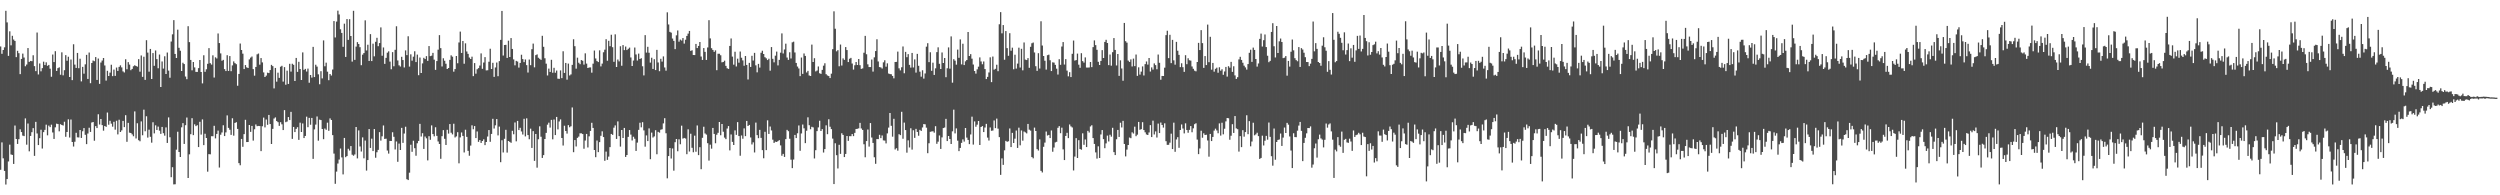 <?xml version="1.0" encoding="UTF-8"?>
<svg xmlns="http://www.w3.org/2000/svg" width="1920" height="150">
  <path d="M0 35.681h1v94.725H0zM1 41.336h1v68.018H1zM2 38.414h1v83.183H2zM3 36.346h1v94.942H3zM4 8.280h1v133.461H4zM5 17.191h1v120.343H5zM6 42.918h1v81.072H6zM7 24.074h1v87.049H7zM8 34.810h1v83.801H8zM9 27.497h1v91.514H9zM10 30.371h1v95.507H10zM11 31.427h1v65.008H11zM12 43.861h1v62.903H12zM13 39.036h1v71.514H13zM14 40.849h1v66.037H14zM15 56.925h1v42.405H15zM16 45.247h1v56.179H16zM17 41.159h1v62.959H17zM18 44.181h1v60.358H18zM19 50.887h1v40.021H19zM20 49.558h1v61.566H20zM21 36.924h1v57.923H21zM22 47.500h1v68.745H22zM23 46.798h1v57.595H23zM24 46.991h1v54.514H24zM25 42.466h1v55.922H25zM26 50.799h1v68.895H26zM27 54.629h1v38.949H27zM28 24.978h1v77.520H28zM29 57.195h1v54.215H29zM30 48.761h1v57.381H30zM31 54.783h1v44.839H31zM32 52.320h1v61.779H32zM33 47.374h1v54.125H33zM34 49.995h1v49.755H34zM35 47.892h1v47.842H35zM36 50.552h1v53.400H36zM37 49.855h1v46.582H37zM38 52.761h1v44.869H38zM39 58.939h1v36.786H39zM40 41.864h1v59.861H40zM41 47.681h1v59.037H41zM42 39.296h1v58.510H42zM43 54.455h1v40.536H43zM44 52.322h1v42.975H44zM45 51.721h1v49.142H45zM46 57.393h1v37.988H46zM47 40.180h1v55.816H47zM48 57.833h1v38.569H48zM49 53.911h1v39.606H49zM50 42.323h1v62.751H50zM51 46.651h1v54.740H51zM52 43.587h1v48.037H52zM53 59.147h1v46.499H53zM54 45.706h1v46.086H54zM55 61.549h1v47.496H55zM56 34.002h1v78.545H56zM57 49.609h1v59.257H57zM58 52.173h1v49.834H58zM59 40.633h1v64.864H59zM60 52.393h1v53.196H60zM61 45.095h1v54.753H61zM62 62.512h1v43.435H62zM63 51.362h1v49.463H63zM64 56.571h1v41.804H64zM65 49.415h1v54.119H65zM66 42.147h1v68.561H66zM67 60.604h1v41.939H67zM68 40.372h1v57.738H68zM69 63.913h1v37.409H69zM70 48.404h1v45.707H70zM71 46.500h1v47.212H71zM72 47.024h1v61.077H72zM73 43.813h1v53.078H73zM74 61.392h1v36.958H74zM75 44.936h1v42.820H75zM76 64.390h1v31.265H76zM77 48.023h1v43.393H77zM78 46.497h1v49.580H78zM79 44.534h1v55.808H79zM80 50.269h1v46.486H80zM81 61.883h1v35.529H81zM82 54.368h1v32.045H82zM83 58.383h1v37.431H83zM84 55.748h1v37.048H84zM85 49.698h1v45.288H85zM86 58.480h1v38.822H86zM87 53.457h1v40.061H87zM88 58.258h1v41.311H88zM89 51.847h1v40.869H89zM90 54.469h1v48.740H90zM91 51.342h1v40.625H91zM92 50.167h1v51.195H92zM93 51.763h1v48.388H93zM94 54.853h1v38.022H94zM95 55.644h1v41.980H95zM96 45.499h1v42.985H96zM97 53.185h1v55.697H97zM98 47.695h1v46.662H98zM99 49.611h1v52.298H99zM100 53.928h1v48.238H100zM101 52.949h1v50.246H101zM102 50.910h1v53.737H102zM103 50.143h1v35.437H103zM104 50.680h1v55.685H104zM105 51.182h1v43.497H105zM106 45.423h1v62.254H106zM107 55.045h1v53.428H107zM108 42.606h1v50.652H108zM109 59.058h1v44.832H109zM110 43.573h1v40.647H110zM111 61.354h1v39.434H111zM112 30.867h1v58.450H112zM113 40.414h1v65.260H113zM114 55.065h1v44.544H114zM115 37.606h1v67.434H115zM116 60.653h1v48.918H116zM117 40.743h1v53.176H117zM118 50.541h1v51.919H118zM119 38.764h1v57.513H119zM120 45.420h1v54.397H120zM121 52.429h1v44.806H121zM122 41.858h1v58.485H122zM123 66.826h1v35.987H123zM124 47.212h1v50.292H124zM125 52.707h1v49.588H125zM126 43.193h1v60.975H126zM127 56.841h1v40.985H127zM128 40.363h1v69.397H128zM129 54.207h1v35.951H129zM130 59.701h1v45.737H130zM131 31.909h1v104.161H131zM132 26.368h1v102.060H132zM133 15.439h1v126.160H133zM134 41.426h1v100.092H134zM135 44.520h1v70.426H135zM136 22.804h1v78.374H136zM137 36.702h1v80.040H137zM138 38.959h1v81.593H138zM139 54.509h1v43.290H139zM140 48.160h1v46.384H140zM141 49.218h1v61.346H141zM142 58.773h1v37.396H142zM143 60.842h1v29.419H143zM144 20.135h1v116.560H144zM145 32.358h1v86.192H145zM146 46.034h1v57.020H146zM147 54.033h1v36.761H147zM148 47.626h1v56.149H148zM149 51.746h1v43.729H149zM150 55.187h1v41.689H150zM151 55.243h1v40.913H151zM152 52.307h1v60.655H152zM153 46.064h1v47.468H153zM154 55.313h1v48.052H154zM155 64.052h1v27.655H155zM156 42.460h1v68.986H156zM157 55.133h1v47.591H157zM158 53.176h1v52.788H158zM159 49.023h1v82.842H159zM160 36.942h1v81.427H160zM161 48.515h1v69.991H161zM162 49.630h1v54.953H162zM163 42.520h1v62.143H163zM164 59.566h1v37.049H164zM165 44.031h1v62.248H165zM166 44.924h1v57.932H166zM167 25.699h1v74.610H167zM168 33.088h1v95.585H168zM169 40.985h1v62.512H169zM170 46.640h1v55.111H170zM171 45.959h1v50.259H171zM172 53.069h1v51.441H172zM173 54.571h1v47.133H173zM174 42.372h1v46.247H174zM175 54.489h1v43.690H175zM176 43.051h1v56.575H176zM177 54.697h1v48.887H177zM178 50.214h1v40.617H178zM179 47.141h1v57.029H179zM180 48.499h1v45.925H180zM181 49.302h1v44.554H181zM182 65.821h1v33.175H182zM183 56.759h1v68.537H183zM184 33.430h1v93.511H184zM185 38.412h1v68.291H185zM186 41.201h1v71.541H186zM187 53.061h1v49.948H187zM188 49.962h1v42.033H188zM189 51.722h1v57.369H189zM190 52.209h1v56.858H190zM191 45.620h1v50.363H191zM192 44.224h1v57.046H192zM193 43.437h1v53.305H193zM194 53.103h1v54.893H194zM195 58.123h1v41.173H195zM196 51.393h1v44.182H196zM197 41.749h1v55.197H197zM198 41.094h1v55.619H198zM199 49.673h1v47.168H199zM200 44.591h1v71.458H200zM201 47.908h1v49.073H201zM202 55.598h1v34.715H202zM203 59.124h1v38.708H203zM204 58.054h1v33.772H204zM205 55.826h1v40.001H205zM206 56.099h1v32.166H206zM207 53.809h1v41.484H207zM208 49.816h1v60.771H208zM209 50.797h1v48.175H209zM210 67.902h1v23.117H210zM211 52.195h1v37.965H211zM212 62.705h1v30.256H212zM213 55.816h1v38.032H213zM214 59.809h1v36.870H214zM215 51.277h1v42.568H215zM216 50.556h1v44.942H216zM217 62.670h1v37.236H217zM218 51.582h1v33.016H218zM219 65.098h1v28.765H219zM220 54.286h1v39.027H220zM221 64.481h1v25.439H221zM222 49.013h1v43.188H222zM223 54.965h1v30.970H223zM224 48.964h1v57.697H224zM225 49.769h1v47.711H225zM226 62.192h1v39.227H226zM227 44.510h1v54.438H227zM228 55.215h1v42.478H228zM229 47.455h1v59.954H229zM230 52.968h1v41.242H230zM231 61.417h1v39.939H231zM232 40.231h1v54.589H232zM233 53.636h1v52.416H233zM234 52.867h1v51.553H234zM235 54.932h1v34.681H235zM236 52.672h1v45.022H236zM237 63.531h1v26.970H237zM238 57.597h1v38.207H238zM239 59.622h1v30.942H239zM240 35.986h1v86.028H240zM241 59.192h1v40.201H241zM242 49.737h1v45.958H242zM243 51.148h1v38.279H243zM244 57.097h1v50.943H244zM245 64.717h1v27.206H245zM246 54.659h1v37.555H246zM247 60.225h1v38.862H247zM248 31.045h1v75.859H248zM249 50.905h1v47.786H249zM250 48.127h1v51.547H250zM251 55.044h1v39.149H251zM252 61.582h1v38.866H252zM253 56.827h1v34.113H253zM254 57.986h1v34.152H254zM255 53.394h1v50.365H255zM256 16.199h1v101.767H256zM257 28.759h1v112.414H257zM258 16.591h1v115.211H258zM259 8.185h1v117.391H259zM260 11.133h1v111.391H260zM261 22.481h1v91.611H261zM262 25.272h1v95.590H262zM263 35.968h1v97.947H263zM264 18.174h1v87.748H264zM265 43.742h1v76.987H265zM266 14.639h1v105.236H266zM267 30.637h1v83.617H267zM268 14.732h1v100.892H268zM269 27.656h1v84.521H269zM270 47.305h1v71.515H270zM271 8.275h1v111.317H271zM272 45.983h1v72.638H272zM273 35.774h1v61.764H273zM274 32.343h1v89.310H274zM275 33.792h1v66.329H275zM276 36.226h1v76.278H276zM277 50.066h1v66.285H277zM278 42.009h1v63.536H278zM279 40.750h1v80.862H279zM280 15.603h1v92.349H280zM281 38.749h1v92.248H281zM282 34.375h1v88.555H282zM283 46.818h1v52.289H283zM284 26.214h1v87.401H284zM285 46.919h1v59.560H285zM286 33.546h1v82.476H286zM287 43.256h1v55.854H287zM288 32.100h1v89.015H288zM289 29.055h1v87.909H289zM290 35.477h1v79.634H290zM291 33.051h1v68.447H291zM292 21.034h1v86.929H292zM293 42.810h1v61.878H293zM294 36.429h1v59.944H294zM295 49.055h1v57.658H295zM296 44.463h1v62.019H296zM297 40.430h1v75.153H297zM298 39.404h1v78.577H298zM299 47.331h1v60.915H299zM300 53.199h1v55.110H300zM301 40.021h1v61.544H301zM302 50.895h1v54.168H302zM303 38.253h1v76.512H303zM304 20.161h1v88.478H304zM305 46.441h1v77.805H305zM306 50.186h1v60.080H306zM307 51.076h1v64.140H307zM308 43.610h1v54.614H308zM309 46.124h1v63.616H309zM310 51.809h1v50.768H310zM311 38.688h1v58.623H311zM312 42.329h1v95.319H312zM313 27.843h1v110.448H313zM314 51.163h1v81.466H314zM315 41.736h1v69.409H315zM316 46.612h1v69.950H316zM317 43.500h1v64.563H317zM318 39.384h1v74.412H318zM319 47.663h1v71.961H319zM320 41.931h1v68.122H320zM321 57.737h1v50.499H321zM322 44.188h1v50.922H322zM323 56.052h1v48.816H323zM324 48.668h1v53.608H324zM325 44.406h1v69.976H325zM326 45.355h1v59.487H326zM327 43.118h1v63.141H327zM328 46.736h1v76.467H328zM329 35.388h1v69.227H329zM330 43.117h1v64.271H330zM331 42.777h1v53.537H331zM332 40.618h1v62.343H332zM333 45.818h1v58.870H333zM334 53.633h1v44.099H334zM335 46.893h1v57.433H335zM336 38.160h1v70.462H336zM337 26.961h1v83.623H337zM338 36.950h1v84.984H338zM339 51.050h1v53.527H339zM340 44.739h1v55.190H340zM341 46.669h1v59.934H341zM342 48.935h1v62.399H342zM343 52.998h1v46.691H343zM344 52.230h1v50.368H344zM345 46.000h1v49.262H345zM346 42.476h1v59.455H346zM347 43.534h1v59.673H347zM348 55.038h1v40.003H348zM349 53.058h1v52.509H349zM350 42.986h1v61.787H350zM351 48.577h1v52.970H351zM352 32.622h1v92.827H352zM353 24.266h1v81.279H353zM354 40.661h1v61.087H354zM355 31.500h1v72.901H355zM356 48.972h1v68.131H356zM357 33.279h1v66.367H357zM358 39.529h1v65.590H358zM359 41.386h1v74.496H359zM360 44.165h1v75.436H360zM361 45.301h1v66.499H361zM362 43.522h1v52.729H362zM363 58.490h1v40.805H363zM364 48.425h1v48.379H364zM365 56.587h1v49.442H365zM366 53.180h1v47.791H366zM367 52.309h1v56.664H367zM368 50.344h1v57.229H368zM369 40.988h1v68.797H369zM370 52.816h1v55.455H370zM371 48.039h1v58.959H371zM372 43.891h1v67.585H372zM373 54.083h1v54.962H373zM374 53.941h1v50.901H374zM375 47.391h1v52.519H375zM376 37.405h1v71.490H376zM377 52.980h1v49.892H377zM378 48.242h1v42.995H378zM379 59.032h1v39.657H379zM380 51.808h1v44.435H380zM381 48.009h1v43.430H381zM382 58.517h1v45.451H382zM383 46.948h1v50.271H383zM384 30.642h1v93.908H384zM385 8.383h1v99.327H385zM386 42.630h1v74.479H386zM387 34.566h1v72.054H387zM388 34.430h1v65.235H388zM389 44.498h1v72.718H389zM390 31.251h1v77.028H390zM391 43.788h1v65.148H391zM392 29.253h1v80.427H392zM393 37.585h1v62.894H393zM394 45.598h1v57.525H394zM395 50.159h1v43.871H395zM396 46.745h1v61.805H396zM397 47.252h1v45.632H397zM398 51.897h1v47.984H398zM399 48.354h1v49.806H399zM400 42.043h1v58.912H400zM401 45.377h1v57.948H401zM402 47.738h1v43.476H402zM403 45.664h1v59.076H403zM404 50.041h1v40.824H404zM405 55.709h1v48.039H405zM406 45.710h1v61.229H406zM407 50.049h1v48.791H407zM408 37.766h1v75.857H408zM409 33.505h1v67.217H409zM410 51.734h1v71.810H410zM411 42.348h1v60.588H411zM412 41.799h1v86.950H412zM413 44.316h1v62.650H413zM414 45.161h1v51.877H414zM415 45.995h1v58.993H415zM416 27.509h1v93.796H416zM417 35.928h1v83.227H417zM418 44.762h1v61.984H418zM419 48.921h1v53.125H419zM420 57.972h1v37.783H420zM421 52.670h1v41.522H421zM422 55.251h1v42.741H422zM423 45.916h1v46.119H423zM424 55.835h1v51.162H424zM425 52.071h1v39.724H425zM426 55.880h1v47.874H426zM427 54.166h1v35.652H427zM428 60.423h1v38.960H428zM429 60.593h1v32.696H429zM430 54.085h1v37.612H430zM431 60.005h1v45.987H431zM432 39.375h1v72.418H432zM433 56.013h1v40.572H433zM434 48.329h1v52.269H434zM435 61.173h1v41.433H435zM436 48.853h1v47.249H436zM437 57.978h1v39.765H437zM438 57.148h1v39.806H438zM439 49.804h1v32.722H439zM440 30.145h1v86.759H440zM441 35.501h1v72.091H441zM442 52.755h1v59.743H442zM443 44.276h1v61.583H443zM444 48.197h1v56.690H444zM445 49.302h1v53.098H445zM446 46.111h1v56.289H446zM447 46.625h1v56.350H447zM448 49.619h1v64.609H448zM449 40.948h1v66.994H449zM450 48.840h1v54.006H450zM451 52.225h1v61.023H451zM452 51.836h1v52.889H452zM453 51.747h1v48.833H453zM454 55.814h1v38.506H454zM455 48.884h1v49.360H455zM456 38.789h1v76.404H456zM457 44.917h1v75.804H457zM458 46.902h1v61.034H458zM459 47.654h1v69.179H459zM460 38.644h1v70.522H460zM461 51.017h1v53.294H461zM462 48.821h1v52.023H462zM463 40.138h1v65.148H463zM464 38.129h1v85.348H464zM465 30.088h1v86.350H465zM466 46.651h1v76.115H466zM467 31.327h1v88.956H467zM468 35.478h1v77.519H468zM469 26.670h1v76.209H469zM470 36.239h1v67.359H470zM471 47.460h1v50.601H471zM472 26.376h1v69.937H472zM473 51.460h1v55.251H473zM474 45.745h1v47.486H474zM475 47.164h1v57.387H475zM476 35.523h1v77.063H476zM477 50.488h1v49.362H477zM478 34.608h1v71.371H478zM479 38.507h1v59.746H479zM480 35.752h1v84.759H480zM481 38.432h1v80.624H481zM482 37.500h1v67.608H482zM483 36.560h1v63.314H483zM484 44.152h1v59.237H484zM485 50.692h1v57.176H485zM486 46.492h1v58.498H486zM487 36.486h1v70.064H487zM488 41.854h1v74.069H488zM489 46.472h1v63.039H489zM490 41.162h1v58.561H490zM491 45.314h1v48.930H491zM492 44.704h1v53.108H492zM493 50.886h1v42.949H493zM494 57.920h1v42.206H494zM495 26.965h1v85.684H495zM496 40.413h1v63.598H496zM497 35.924h1v72.398H497zM498 40.523h1v58.085H498zM499 48.075h1v74.180H499zM500 44.363h1v57.493H500zM501 52.921h1v52.694H501zM502 45.456h1v59.302H502zM503 53.816h1v46.185H503zM504 38.313h1v80.178H504zM505 47.979h1v53.308H505zM506 54.659h1v47.232H506zM507 45.155h1v54.471H507zM508 47.331h1v51.944H508zM509 43.319h1v51.440H509zM510 51.804h1v38.979H510zM511 54.291h1v48.052H511zM512 9.459h1v127.496H512zM513 18.791h1v101.043H513zM514 24.481h1v89.202H514zM515 25.078h1v96.653H515zM516 29.569h1v84.430H516zM517 31.398h1v99.665H517zM518 37.741h1v71.490H518zM519 27.157h1v79.595H519zM520 23.394h1v92.783H520zM521 32.020h1v74.988H521zM522 30.422h1v80.353H522zM523 31.111h1v65.421H523zM524 29.241h1v77.224H524zM525 33.502h1v72.418H525zM526 30.530h1v75.868H526zM527 27.591h1v90.847H527zM528 25.812h1v73.539H528zM529 23.741h1v92.620H529zM530 39.079h1v63.612H530zM531 38.629h1v74.880H531zM532 42.239h1v74.690H532zM533 42.310h1v61.887H533zM534 33.760h1v82.776H534zM535 36.939h1v59.417H535zM536 35.302h1v83.824H536zM537 32.272h1v80.773H537zM538 43.444h1v86.509H538zM539 46.040h1v59.794H539zM540 36.907h1v60.414H540zM541 39.828h1v62.653H541zM542 46.024h1v57.362H542zM543 36.433h1v73.523H543zM544 15.507h1v107.860H544zM545 29.483h1v81.610H545zM546 37.040h1v77.159H546zM547 38.343h1v59.895H547zM548 39.832h1v63.014H548zM549 38.650h1v71.356H549zM550 53.929h1v49.551H550zM551 41.292h1v60.714H551zM552 41.291h1v52.427H552zM553 42.429h1v61.457H553zM554 47.881h1v47.351H554zM555 47.580h1v53.605H555zM556 46.568h1v59.109H556zM557 50.585h1v56.281H557zM558 52.439h1v46.286H558zM559 52.919h1v43.894H559zM560 35.277h1v80.236H560zM561 29.547h1v73.742H561zM562 43.481h1v65.486H562zM563 49.659h1v61.693H563zM564 39.738h1v60.408H564zM565 51.039h1v52.522H565zM566 45.049h1v48.761H566zM567 48.109h1v56.409H567zM568 39.594h1v80.015H568zM569 44.362h1v59.673H569zM570 46.388h1v60.137H570zM571 50.493h1v48.130H571zM572 43.001h1v61.550H572zM573 49.849h1v43.044H573zM574 61.032h1v35.717H574zM575 48.283h1v47.642H575zM576 51.422h1v54.172H576zM577 42.835h1v68.137H577zM578 46.470h1v62.865H578zM579 40.595h1v76.503H579zM580 50.166h1v43.993H580zM581 55.543h1v48.253H581zM582 49.041h1v57.077H582zM583 51.928h1v47.822H583zM584 40.525h1v65.351H584zM585 38.972h1v76.326H585zM586 41.471h1v80.064H586zM587 43.933h1v57.274H587zM588 44.805h1v70.522H588zM589 46.137h1v46.303H589zM590 45.097h1v57.768H590zM591 54.290h1v42.888H591zM592 36.165h1v64.047H592zM593 45.170h1v62.118H593zM594 47.891h1v61.863H594zM595 42.762h1v66.063H595zM596 39.645h1v69.386H596zM597 50.250h1v58.121H597zM598 45.966h1v61.631H598zM599 40.445h1v71.203H599zM600 25.635h1v93.968H600zM601 41.061h1v77.125H601zM602 37.989h1v82.550H602zM603 33.516h1v73.346H603zM604 44.206h1v55.549H604zM605 45.972h1v54.765H605zM606 40.143h1v66.397H606zM607 44.878h1v77.748H607zM608 32.525h1v96.588H608zM609 31.987h1v90.519H609zM610 40.313h1v63.334H610zM611 48.312h1v57.741H611zM612 51.114h1v51.213H612zM613 52.580h1v43.759H613zM614 58.445h1v57.372H614zM615 44.177h1v58.317H615zM616 56.753h1v38.869H616zM617 41.037h1v57.528H617zM618 42.967h1v66.943H618zM619 55.633h1v44.794H619zM620 54.449h1v35.649H620zM621 57.947h1v38.200H621zM622 58.386h1v40.908H622zM623 34.231h1v63.167H623zM624 47.607h1v50.230H624zM625 44.680h1v77.022H625zM626 54.847h1v60.512H626zM627 54.181h1v46.508H627zM628 51.052h1v46.814H628zM629 56.246h1v36.476H629zM630 56.722h1v43.902H630zM631 53.642h1v45.543H631zM632 50.429h1v66.709H632zM633 48.605h1v65.878H633zM634 56.961h1v39.283H634zM635 57.949h1v45.109H635zM636 58.435h1v33.174H636zM637 59.930h1v37.400H637zM638 56.580h1v42.606H638zM639 37.801h1v68.649H639zM640 8.682h1v132.678H640zM641 22.047h1v87.974H641zM642 39.447h1v79.744H642zM643 38.522h1v90.866H643zM644 50.869h1v60.344H644zM645 34.202h1v83.987H645zM646 50.347h1v51.997H646zM647 44.848h1v58.783H647zM648 45.970h1v74.673H648zM649 36.152h1v82.077H649zM650 38.436h1v65.997H650zM651 47.645h1v60.527H651zM652 45.083h1v59.517H652zM653 44.433h1v60.146H653zM654 48.784h1v54.166H654zM655 53.465h1v51.103H655zM656 50.127h1v51.909H656zM657 47.635h1v51.458H657zM658 49.904h1v49.016H658zM659 45.332h1v53.206H659zM660 50.063h1v44.311H660zM661 52.898h1v45.747H661zM662 52.545h1v47.260H662zM663 40.478h1v70.329H663zM664 27.532h1v93.250H664zM665 41.699h1v66.634H665zM666 49.432h1v50.070H666zM667 51.494h1v61.073H667zM668 51.521h1v43.002H668zM669 45.727h1v59.920H669zM670 55.008h1v54.757H670zM671 44.046h1v76.738H671zM672 39.226h1v86.573H672zM673 30.149h1v76.647H673zM674 47.214h1v59.622H674zM675 51.487h1v52.045H675zM676 51.746h1v54.333H676zM677 52.641h1v51.371H677zM678 47.866h1v59.945H678zM679 46.261h1v61.699H679zM680 51.193h1v58.949H680zM681 48.660h1v53.798H681zM682 56.447h1v41.538H682zM683 56.885h1v29.899H683zM684 57.025h1v39.613H684zM685 58.342h1v46.644H685zM686 60.165h1v31.072H686zM687 47.593h1v67.174H687zM688 47.520h1v66.296H688zM689 39.635h1v76.077H689zM690 52.488h1v50.562H690zM691 54.088h1v49.692H691zM692 51.679h1v34.202H692zM693 35.706h1v70.823H693zM694 56.287h1v37.875H694zM695 39.844h1v60.052H695zM696 43.940h1v73.283H696zM697 41.582h1v66.187H697zM698 49.822h1v63.434H698zM699 51.900h1v46.623H699zM700 40.657h1v74.215H700zM701 51.808h1v48.230H701zM702 45.624h1v60.278H702zM703 55.783h1v43.204H703zM704 41.368h1v59.954H704zM705 50.537h1v53.724H705zM706 55.031h1v44.723H706zM707 58.877h1v41.704H707zM708 53.951h1v43.917H708zM709 60.346h1v34.942H709zM710 56.416h1v39.095H710zM711 35.854h1v62.202H711zM712 33.201h1v84.463H712zM713 47.738h1v62.289H713zM714 40.138h1v61.072H714zM715 54.362h1v46.611H715zM716 48.110h1v52.686H716zM717 57.529h1v44.358H717zM718 52.467h1v44.447H718zM719 40.053h1v70.407H719zM720 36.363h1v72.442H720zM721 49.015h1v55.031H721zM722 53.001h1v61.361H722zM723 40.313h1v65.216H723zM724 48.361h1v50.005H724zM725 44.565h1v53.365H725zM726 59.269h1v32.018H726zM727 52.415h1v55.927H727zM728 36.421h1v68.003H728zM729 52.722h1v54.041H729zM730 27.934h1v82.673H730zM731 63.509h1v37.358H731zM732 45.449h1v38.800H732zM733 46.581h1v55.851H733zM734 49.668h1v48.952H734zM735 38.109h1v69.913H735zM736 44.386h1v71.665H736zM737 30.270h1v83.331H737zM738 49.464h1v60.276H738zM739 33.575h1v73.491H739zM740 49.982h1v58.762H740zM741 47.111h1v51.183H741zM742 46.074h1v59.593H742zM743 24.586h1v82.894H743zM744 43.030h1v67.641H744zM745 41.587h1v61.695H745zM746 45.051h1v44.554H746zM747 49.553h1v61.517H747zM748 54.537h1v38.720H748zM749 56.523h1v40.807H749zM750 53.256h1v42.486H750zM751 51.195h1v41.758H751zM752 44.064h1v67.318H752zM753 47.226h1v50.303H753zM754 49.340h1v47.480H754zM755 47.201h1v54.222H755zM756 53.063h1v44.885H756zM757 60.728h1v34.381H757zM758 59.029h1v46.653H758zM759 55.632h1v52.309H759zM760 44.054h1v53.857H760zM761 63.095h1v37.360H761zM762 43.440h1v56.828H762zM763 53.509h1v38.994H763zM764 52.851h1v45.573H764zM765 49.711h1v41.372H765zM766 54.698h1v44.135H766zM767 18.616h1v86.699H767zM768 9.306h1v125.011H768zM769 25.604h1v96.048H769zM770 19.243h1v107.357H770zM771 45.895h1v69.538H771zM772 23.863h1v84.307H772zM773 36.978h1v71.925H773zM774 42.837h1v65.671H774zM775 25.515h1v73.148H775zM776 38.986h1v73.943H776zM777 36.605h1v65.416H777zM778 53.206h1v56.595H778zM779 42.019h1v64.478H779zM780 52.670h1v47.602H780zM781 48.853h1v64.757H781zM782 36.607h1v61.447H782zM783 51.882h1v59.733H783zM784 37.473h1v62.740H784zM785 54.024h1v53.996H785zM786 32.613h1v68.395H786zM787 45.797h1v55.902H787zM788 46.152h1v56.279H788zM789 44.653h1v50.552H789zM790 52.073h1v47.523H790zM791 35.918h1v64.394H791zM792 33.203h1v87.409H792zM793 32.672h1v88.903H793zM794 40.307h1v57.699H794zM795 50.856h1v49.770H795zM796 54.423h1v60.124H796zM797 40.843h1v74.762H797zM798 52.653h1v54.380H798zM799 16.346h1v114.877H799zM800 34.963h1v97.477H800zM801 43.003h1v69.744H801zM802 46.620h1v62.906H802zM803 53.462h1v47.549H803zM804 42.417h1v61.648H804zM805 42.006h1v61.644H805zM806 46.294h1v59.737H806zM807 54.565h1v45.642H807zM808 47.848h1v68.684H808zM809 48.102h1v65.205H809zM810 49.796h1v59.573H810zM811 52.742h1v56.170H811zM812 57.226h1v40.916H812zM813 45.474h1v51.400H813zM814 49.775h1v52.521H814zM815 35.735h1v62.308H815zM816 32.287h1v82.435H816zM817 49.541h1v73.403H817zM818 45.398h1v59.019H818zM819 54.207h1v47.760H819zM820 58.635h1v47.466H820zM821 55.470h1v40.134H821zM822 59.205h1v37.887H822zM823 41.326h1v56.584H823zM824 31.107h1v99.826H824zM825 46.535h1v73.744H825zM826 46.112h1v59.954H826zM827 41.174h1v80.151H827zM828 49.682h1v57.968H828zM829 52.053h1v62.396H829zM830 40.863h1v74.150H830zM831 46.957h1v55.443H831zM832 48.072h1v63.111H832zM833 44.059h1v63.052H833zM834 51.853h1v61.111H834zM835 51.911h1v48.584H835zM836 51.791h1v50.013H836zM837 47.601h1v49.506H837zM838 51.533h1v44.653H838zM839 36.219h1v69.792H839zM840 31.042h1v79.476H840zM841 34.670h1v82.372H841zM842 38.240h1v83.590H842zM843 47.480h1v64.888H843zM844 49.905h1v71.415H844zM845 46.796h1v56.497H845zM846 38.513h1v61.388H846zM847 44.537h1v62.326H847zM848 32.214h1v81.589H848zM849 30.587h1v79.561H849zM850 33.033h1v71.105H850zM851 50.034h1v58.607H851zM852 41.872h1v61.620H852zM853 50.432h1v54.526H853zM854 40.086h1v58.058H854zM855 29.232h1v87.602H855zM856 38.334h1v80.750H856zM857 50.262h1v56.700H857zM858 41.453h1v58.322H858zM859 58.290h1v46.898H859zM860 46.351h1v47.913H860zM861 52.560h1v45.320H861zM862 62.018h1v30.808H862zM863 17.636h1v92.930H863zM864 31.651h1v88.483H864zM865 32.775h1v82.137H865zM866 46.543h1v64.829H866zM867 47.589h1v58.042H867zM868 45.619h1v60.530H868zM869 51.055h1v50.565H869zM870 45.016h1v57.518H870zM871 50.791h1v46.498H871zM872 41.856h1v62.763H872zM873 58.266h1v45.178H873zM874 51.713h1v41.947H874zM875 57.306h1v42.397H875zM876 54.967h1v44.206H876zM877 51.018h1v42.823H877zM878 57.949h1v41.918H878zM879 49.272h1v52.362H879zM880 47.183h1v56.065H880zM881 49.621h1v54.041H881zM882 44.560h1v57.180H882zM883 54.962h1v41.159H883zM884 51.737h1v53.509H884zM885 53.429h1v39.232H885zM886 48.688h1v54.563H886zM887 50.024h1v50.887H887zM888 53.211h1v52.403H888zM889 41.904h1v53.033H889zM890 48.241h1v53.974H890zM891 61.230h1v32.872H891zM892 58.342h1v37.676H892zM893 58.343h1v39.645H893zM894 51.974h1v42.751H894zM895 27.005h1v81.425H895zM896 23.622h1v87.614H896zM897 44.671h1v66.552H897zM898 26.748h1v82.796H898zM899 48.508h1v54.151H899zM900 30.609h1v83.877H900zM901 46.327h1v47.884H901zM902 49.653h1v66.914H902zM903 32.177h1v74.940H903zM904 38.942h1v66.402H904zM905 42.125h1v71.404H905zM906 51.583h1v48.245H906zM907 48.578h1v47.012H907zM908 51.601h1v47.098H908zM909 55.200h1v47.252H909zM910 42.392h1v52.308H910zM911 49.324h1v50.513H911zM912 44.744h1v57.177H912zM913 46.301h1v53.413H913zM914 46.538h1v50.269H914zM915 51.029h1v50.567H915zM916 52.853h1v45.706H916zM917 54.296h1v41.091H917zM918 54.790h1v39.887H918zM919 47.611h1v59.584H919zM920 32.946h1v85.446H920zM921 38.440h1v75.589H921zM922 23.163h1v77.248H922zM923 33.110h1v72.684H923zM924 52.138h1v50.237H924zM925 43.076h1v60.619H925zM926 49.992h1v53.499H926zM927 18.905h1v88.990H927zM928 47.767h1v72.538H928zM929 28.247h1v74.627H929zM930 53.504h1v54.835H930zM931 48.354h1v56.808H931zM932 55.022h1v45.254H932zM933 52.863h1v45.976H933zM934 51.968h1v48.204H934zM935 55.865h1v46.505H935zM936 51.647h1v43.140H936zM937 54.282h1v49.859H937zM938 53.193h1v41.077H938zM939 57.422h1v45.754H939zM940 54.894h1v43.999H940zM941 51.404h1v41.806H941zM942 58.820h1v31.803H942zM943 50.838h1v40.007H943zM944 51.951h1v55.385H944zM945 47.504h1v56.728H945zM946 55.185h1v40.220H946zM947 50.916h1v51.159H947zM948 57.881h1v31.279H948zM949 60.617h1v37.985H949zM950 59.264h1v39.975H950zM951 45.617h1v70.799H951zM952 43.623h1v60.906H952zM953 46.022h1v66.968H953zM954 48.178h1v51.836H954zM955 50.443h1v54.513H955zM956 51.765h1v49.671H956zM957 53.443h1v35.076H957zM958 49.200h1v53.864H958zM959 40.566h1v52.472H959zM960 38.220h1v74.161H960zM961 47.516h1v61.195H961zM962 36.583h1v57.682H962zM963 38.368h1v65.573H963zM964 45.318h1v57.897H964zM965 51.142h1v50.787H965zM966 48.759h1v55.811H966zM967 29.829h1v92.231H967zM968 25.798h1v95.486H968zM969 35.753h1v68.418H969zM970 30.866h1v80.876H970zM971 26.493h1v81.569H971zM972 36.138h1v68.198H972zM973 42.816h1v64.465H973zM974 47.779h1v46.323H974zM975 46.750h1v58.385H975zM976 24.523h1v95.419H976zM977 17.795h1v109.462H977zM978 35.535h1v63.157H978zM979 44.154h1v78.516H979zM980 19.948h1v89.090H980zM981 40.703h1v66.758H981zM982 31.727h1v75.395H982zM983 29.602h1v72.931H983zM984 32.252h1v79.824H984zM985 44.630h1v61.041H985zM986 44.295h1v53.648H986zM987 43.053h1v59.088H987zM988 58.119h1v36.250H988zM989 46.807h1v48.945H989zM990 51.132h1v53.677H990zM991 39.728h1v75.860H991zM992 30.352h1v98.715H992zM993 38.642h1v63.713H993zM994 44.708h1v60.552H994zM995 46.199h1v59.181H995zM996 47.077h1v53.267H996zM997 36.129h1v60.355H997zM998 51.417h1v42.219H998zM999 36.965h1v63.536H999zM1000 38.054h1v85.704H1000zM1001 40.524h1v69.231H1001zM1002 43.935h1v61.883H1002zM1003 47.616h1v54.776H1003zM1004 47.645h1v50.662H1004zM1005 50.805h1v47.576H1005zM1006 48.873h1v48.198H1006zM1007 45.223h1v83.562H1007zM1008 16.536h1v109.851H1008zM1009 39.414h1v74.444H1009zM1010 33.149h1v77.100H1010zM1011 37.512h1v83.503H1011zM1012 47.617h1v59.316H1012zM1013 48.396h1v54.954H1013zM1014 50.503h1v55.785H1014zM1015 35.072h1v72.153H1015zM1016 28.642h1v84.545H1016zM1017 36.277h1v71.096H1017zM1018 38.981h1v55.871H1018zM1019 55.120h1v42.954H1019zM1020 46.950h1v48.634H1020zM1021 53.594h1v41.151H1021zM1022 57.244h1v43.679H1022zM1023 10.027h1v97.226H1023zM1024 30.576h1v106.064H1024zM1025 47.820h1v67.102H1025zM1026 46.896h1v69.367H1026zM1027 24.391h1v80.945H1027zM1028 25.951h1v85.590H1028zM1029 29.023h1v83.646H1029zM1030 32.847h1v68.236H1030zM1031 38.608h1v78.812H1031zM1032 24.838h1v82.531H1032zM1033 41.905h1v64.750H1033zM1034 38.526h1v70.838H1034zM1035 33.446h1v76.293H1035zM1036 46.945h1v59.542H1036zM1037 37.122h1v71.560H1037zM1038 44.291h1v71.581H1038zM1039 34.524h1v65.689H1039zM1040 47.456h1v57.694H1040zM1041 38.726h1v65.054H1041zM1042 27.524h1v75.812H1042zM1043 37.533h1v64.471H1043zM1044 27.263h1v75.917H1044zM1045 39.515h1v71.917H1045zM1046 37.542h1v64.373H1046zM1047 11.511h1v93.373H1047zM1048 29.117h1v76.126H1048zM1049 31.664h1v103.739H1049zM1050 42.578h1v68.122H1050zM1051 32.481h1v83.363H1051zM1052 42.048h1v67.961H1052zM1053 39.935h1v74.905H1053zM1054 34.652h1v77.423H1054zM1055 34.039h1v90.805H1055zM1056 32.013h1v89.432H1056zM1057 41.027h1v82.891H1057zM1058 39.338h1v61.528H1058zM1059 41.918h1v62.171H1059zM1060 36.850h1v67.315H1060zM1061 44.158h1v64.753H1061zM1062 49.743h1v49.784H1062zM1063 51.032h1v52.051H1063zM1064 43.787h1v59.918H1064zM1065 33.413h1v74.483H1065zM1066 39.673h1v60.863H1066zM1067 50.097h1v47.058H1067zM1068 56.840h1v42.388H1068zM1069 49.726h1v58.993H1069zM1070 49.001h1v52.870H1070zM1071 46.354h1v57.084H1071zM1072 31.165h1v95.786H1072zM1073 40.876h1v87.282H1073zM1074 36.845h1v58.845H1074zM1075 48.269h1v65.453H1075zM1076 49.425h1v59.044H1076zM1077 41.342h1v57.247H1077zM1078 58.422h1v44.071H1078zM1079 16.317h1v94.356H1079zM1080 30.245h1v80.919H1080zM1081 38.002h1v56.254H1081zM1082 39.372h1v81.988H1082zM1083 42.797h1v65.562H1083zM1084 38.931h1v69.852H1084zM1085 44.152h1v65.545H1085zM1086 47.725h1v47.903H1086zM1087 48.062h1v58.793H1087zM1088 39.693h1v59.660H1088zM1089 51.799h1v50.880H1089zM1090 44.783h1v66.100H1090zM1091 40.555h1v63.169H1091zM1092 41.018h1v58.461H1092zM1093 40.279h1v68.157H1093zM1094 58.572h1v43.017H1094zM1095 25.022h1v114.279H1095zM1096 42.795h1v85.022H1096zM1097 30.307h1v72.912H1097zM1098 44.495h1v74.722H1098zM1099 42.969h1v71.757H1099zM1100 45.548h1v69.815H1100zM1101 59.133h1v41.640H1101zM1102 51.743h1v46.941H1102zM1103 36.474h1v89.323H1103zM1104 36.463h1v75.061H1104zM1105 50.274h1v74.664H1105zM1106 39.888h1v60.820H1106zM1107 35.308h1v76.094H1107zM1108 44.154h1v59.413H1108zM1109 47.105h1v62.338H1109zM1110 59.363h1v41.035H1110zM1111 18.178h1v110.302H1111zM1112 35.037h1v79.018H1112zM1113 38.945h1v74.990H1113zM1114 49.684h1v58.127H1114zM1115 51.270h1v42.650H1115zM1116 55.758h1v45.172H1116zM1117 56.889h1v34.201H1117zM1118 56.676h1v39.461H1118zM1119 33.840h1v90.843H1119zM1120 41.679h1v65.471H1120zM1121 39.751h1v59.701H1121zM1122 52.021h1v56.420H1122zM1123 44.900h1v65.009H1123zM1124 50.254h1v51.831H1124zM1125 47.966h1v54.327H1125zM1126 47.915h1v50.234H1126zM1127 43.595h1v52.320H1127zM1128 52.302h1v48.663H1128zM1129 48.015h1v48.297H1129zM1130 49.165h1v46.807H1130zM1131 58.866h1v34.951H1131zM1132 52.297h1v44.295H1132zM1133 46.821h1v50.056H1133zM1134 54.127h1v46.611H1134zM1135 46.686h1v52.011H1135zM1136 48.270h1v60.191H1136zM1137 47.393h1v63.208H1137zM1138 43.613h1v51.963H1138zM1139 52.675h1v47.535H1139zM1140 50.536h1v41.766H1140zM1141 60.342h1v31.384H1141zM1142 53.883h1v53.191H1142zM1143 35.932h1v71.377H1143zM1144 48.227h1v55.917H1144zM1145 48.752h1v50.483H1145zM1146 50.449h1v43.308H1146zM1147 57.881h1v32.684H1147zM1148 57.414h1v35.719H1148zM1149 58.308h1v29.592H1149zM1150 55.222h1v57.999H1150zM1151 39.883h1v77.927H1151zM1152 28.631h1v84.521H1152zM1153 47.127h1v83.760H1153zM1154 40.696h1v72.129H1154zM1155 47.197h1v54.565H1155zM1156 45.389h1v68.309H1156zM1157 41.194h1v64.760H1157zM1158 37.277h1v64.004H1158zM1159 38.685h1v69.690H1159zM1160 43.598h1v66.967H1160zM1161 46.287h1v78.611H1161zM1162 43.555h1v66.188H1162zM1163 45.469h1v64.872H1163zM1164 49.017h1v59.744H1164zM1165 42.121h1v64.753H1165zM1166 45.618h1v63.591H1166zM1167 37.658h1v68.997H1167zM1168 35.837h1v87.391H1168zM1169 51.551h1v56.548H1169zM1170 40.229h1v57.574H1170zM1171 44.180h1v55.522H1171zM1172 52.194h1v43.440H1172zM1173 44.888h1v53.670H1173zM1174 45.780h1v51.136H1174zM1175 21.061h1v104.836H1175zM1176 36.441h1v83.447H1176zM1177 49.946h1v57.602H1177zM1178 35.045h1v67.291H1178zM1179 45.616h1v53.717H1179zM1180 51.218h1v51.303H1180zM1181 38.754h1v60.408H1181zM1182 48.833h1v50.139H1182zM1183 26.868h1v93.513H1183zM1184 35.348h1v103.971H1184zM1185 45.750h1v62.504H1185zM1186 35.904h1v63.308H1186zM1187 47.593h1v56.750H1187zM1188 51.179h1v47.169H1188zM1189 46.374h1v53.364H1189zM1190 53.859h1v58.413H1190zM1191 36.097h1v65.448H1191zM1192 54.190h1v45.278H1192zM1193 44.305h1v55.890H1193zM1194 48.729h1v46.385H1194zM1195 49.415h1v46.446H1195zM1196 51.444h1v52.428H1196zM1197 55.805h1v50.834H1197zM1198 46.894h1v53.112H1198zM1199 33.779h1v88.012H1199zM1200 47.535h1v58.358H1200zM1201 51.030h1v49.639H1201zM1202 53.109h1v50.926H1202zM1203 48.287h1v48.877H1203zM1204 55.941h1v48.806H1204zM1205 57.785h1v48.535H1205zM1206 51.024h1v59.512H1206zM1207 20.448h1v116.593H1207zM1208 16.508h1v105.496H1208zM1209 36.386h1v74.378H1209zM1210 26.814h1v83.873H1210zM1211 52.533h1v61.435H1211zM1212 48.304h1v59.247H1212zM1213 57.873h1v50.919H1213zM1214 42.735h1v59.890H1214zM1215 47.685h1v62.693H1215zM1216 46.023h1v72.408H1216zM1217 50.397h1v47.844H1217zM1218 54.815h1v49.748H1218zM1219 47.268h1v48.541H1219zM1220 48.279h1v48.826H1220zM1221 56.995h1v42.360H1221zM1222 43.286h1v55.710H1222zM1223 38.369h1v79.290H1223zM1224 42.868h1v71.305H1224zM1225 48.667h1v55.087H1225zM1226 41.440h1v62.252H1226zM1227 49.964h1v51.913H1227zM1228 51.154h1v52.265H1228zM1229 46.835h1v59.267H1229zM1230 56.268h1v55.701H1230zM1231 19.730h1v104.323H1231zM1232 36.614h1v89.391H1232zM1233 51.043h1v50.105H1233zM1234 53.809h1v50.371H1234zM1235 41.346h1v65.328H1235zM1236 51.205h1v51.941H1236zM1237 43.129h1v58.880H1237zM1238 44.155h1v59.273H1238zM1239 46.508h1v68.635H1239zM1240 38.312h1v70.339H1240zM1241 42.262h1v66.736H1241zM1242 41.183h1v75.862H1242zM1243 46.029h1v63.361H1243zM1244 56.885h1v43.568H1244zM1245 49.019h1v61.033H1245zM1246 36.420h1v70.413H1246zM1247 32.615h1v87.475H1247zM1248 38.367h1v79.754H1248zM1249 41.416h1v67.908H1249zM1250 30.844h1v66.149H1250zM1251 45.380h1v55.958H1251zM1252 42.353h1v62.236H1252zM1253 34.390h1v65.915H1253zM1254 45.925h1v59.092H1254zM1255 39.415h1v77.092H1255zM1256 54.171h1v51.414H1256zM1257 45.113h1v53.580H1257zM1258 52.459h1v43.215H1258zM1259 48.293h1v38.961H1259zM1260 51.569h1v48.160H1260zM1261 47.494h1v47.930H1261zM1262 52.332h1v56.969H1262zM1263 30.782h1v95.938H1263zM1264 37.592h1v76.735H1264zM1265 53.292h1v58.403H1265zM1266 42.812h1v74.328H1266zM1267 47.172h1v66.150H1267zM1268 41.434h1v66.385H1268zM1269 28.656h1v71.103H1269zM1270 39.150h1v90.001H1270zM1271 38.432h1v76.303H1271zM1272 42.697h1v75.132H1272zM1273 37.946h1v66.933H1273zM1274 42.877h1v61.664H1274zM1275 40.201h1v56.927H1275zM1276 46.239h1v53.831H1276zM1277 53.015h1v52.451H1277zM1278 47.142h1v51.098H1278zM1279 15.979h1v106.650H1279zM1280 25.515h1v107.466H1280zM1281 29.840h1v102.758H1281zM1282 33.997h1v77.085H1282zM1283 37.697h1v83.137H1283zM1284 29.520h1v72.986H1284zM1285 40.881h1v69.872H1285zM1286 43.869h1v62.465H1286zM1287 30.651h1v87.814H1287zM1288 43.941h1v70.994H1288zM1289 36.237h1v74.506H1289zM1290 46.072h1v76.223H1290zM1291 29.859h1v86.054H1291zM1292 37.339h1v78.582H1292zM1293 29.907h1v91.062H1293zM1294 21.389h1v90.810H1294zM1295 35.627h1v71.716H1295zM1296 38.873h1v80.985H1296zM1297 28.109h1v85.128H1297zM1298 31.476h1v82.231H1298zM1299 34.497h1v79.399H1299zM1300 33.262h1v73.759H1300zM1301 45.472h1v68.611H1301zM1302 37.081h1v77.352H1302zM1303 32.054h1v77.015H1303zM1304 21.670h1v96.786H1304zM1305 43.798h1v64.034H1305zM1306 35.153h1v74.074H1306zM1307 46.050h1v65.363H1307zM1308 35.665h1v78.997H1308zM1309 49.417h1v66.738H1309zM1310 40.736h1v70.575H1310zM1311 32.235h1v99.570H1311zM1312 31.979h1v87.695H1312zM1313 39.241h1v71.849H1313zM1314 30.772h1v86.645H1314zM1315 36.282h1v61.411H1315zM1316 44.326h1v61.212H1316zM1317 42.677h1v63.513H1317zM1318 39.889h1v74.216H1318zM1319 28.320h1v72.547H1319zM1320 51.408h1v66.321H1320zM1321 52.042h1v60.591H1321zM1322 48.293h1v54.503H1322zM1323 51.991h1v58.553H1323zM1324 49.258h1v52.551H1324zM1325 54.655h1v50.739H1325zM1326 48.436h1v51.394H1326zM1327 29.764h1v91.947H1327zM1328 49.956h1v66.876H1328zM1329 37.676h1v74.288H1329zM1330 49.262h1v59.504H1330zM1331 40.069h1v61.038H1331zM1332 57.988h1v49.020H1332zM1333 54.185h1v42.954H1333zM1334 38.694h1v65.206H1334zM1335 47.968h1v67.119H1335zM1336 32.115h1v83.808H1336zM1337 30.571h1v98.612H1337zM1338 30.537h1v82.938H1338zM1339 34.868h1v89.093H1339zM1340 40.101h1v76.873H1340zM1341 42.254h1v72.549H1341zM1342 44.737h1v66.906H1342zM1343 34.737h1v66.854H1343zM1344 36.545h1v81.164H1344zM1345 33.027h1v80.585H1345zM1346 48.943h1v69.033H1346zM1347 33.988h1v67.303H1347zM1348 49.593h1v67.247H1348zM1349 41.974h1v65.174H1349zM1350 46.018h1v57.839H1350zM1351 44.789h1v62.836H1351zM1352 27.318h1v91.557H1352zM1353 41.335h1v75.409H1353zM1354 41.705h1v57.257H1354zM1355 51.991h1v60.714H1355zM1356 23.126h1v85.720H1356zM1357 49.345h1v52.716H1357zM1358 44.325h1v56.158H1358zM1359 47.161h1v53.723H1359zM1360 37.758h1v76.982H1360zM1361 26.842h1v81.401H1361zM1362 28.470h1v73.203H1362zM1363 38.773h1v65.433H1363zM1364 29.354h1v72.975H1364zM1365 43.769h1v75.014H1365zM1366 42.821h1v68.006H1366zM1367 42.204h1v66.287H1367zM1368 33.190h1v76.690H1368zM1369 40.696h1v69.048H1369zM1370 30.038h1v74.596H1370zM1371 38.969h1v59.737H1371zM1372 52.126h1v53.554H1372zM1373 52.359h1v47.507H1373zM1374 55.410h1v43.799H1374zM1375 36.339h1v91.995H1375zM1376 18.950h1v106.144H1376zM1377 29.319h1v88.948H1377zM1378 33.471h1v72.549H1378zM1379 49.334h1v61.508H1379zM1380 45.863h1v52.180H1380zM1381 49.401h1v59.387H1381zM1382 35.269h1v87.591H1382zM1383 38.554h1v84.775H1383zM1384 43.231h1v80.830H1384zM1385 43.654h1v50.849H1385zM1386 49.248h1v60.686H1386zM1387 45.866h1v49.750H1387zM1388 54.773h1v48.497H1388zM1389 47.541h1v57.641H1389zM1390 46.315h1v65.352H1390zM1391 33.746h1v82.131H1391zM1392 26.582h1v92.138H1392zM1393 44.278h1v68.024H1393zM1394 42.051h1v56.090H1394zM1395 43.120h1v70.235H1395zM1396 45.420h1v54.651H1396zM1397 50.519h1v62.222H1397zM1398 49.472h1v55.480H1398zM1399 41.527h1v61.724H1399zM1400 53.010h1v58.105H1400zM1401 51.837h1v41.942H1401zM1402 43.180h1v61.498H1402zM1403 47.804h1v50.007H1403zM1404 53.482h1v45.570H1404zM1405 52.812h1v51.904H1405zM1406 45.409h1v53.938H1406zM1407 20.370h1v121.163H1407zM1408 23.336h1v108.047H1408zM1409 44.950h1v89.602H1409zM1410 33.587h1v89.655H1410zM1411 46.845h1v46.420H1411zM1412 48.960h1v58.013H1412zM1413 45.304h1v61.292H1413zM1414 43.339h1v68.454H1414zM1415 48.082h1v59.025H1415zM1416 50.582h1v53.091H1416zM1417 51.823h1v51.336H1417zM1418 44.528h1v55.477H1418zM1419 38.522h1v67.455H1419zM1420 44.440h1v49.979H1420zM1421 49.581h1v49.822H1421zM1422 38.289h1v58.362H1422zM1423 51.222h1v48.112H1423zM1424 43.476h1v66.226H1424zM1425 48.801h1v54.467H1425zM1426 53.220h1v58.405H1426zM1427 44.473h1v64.611H1427zM1428 61.862h1v40.787H1428zM1429 46.102h1v53.044H1429zM1430 46.192h1v54.084H1430zM1431 45.152h1v62.140H1431zM1432 44.676h1v50.923H1432zM1433 42.295h1v72.568H1433zM1434 47.339h1v49.085H1434zM1435 41.345h1v74.795H1435zM1436 38.163h1v61.052H1436zM1437 50.728h1v65.188H1437zM1438 43.506h1v65.491H1438zM1439 32.581h1v85.995H1439zM1440 42.068h1v65.917H1440zM1441 38.959h1v68.960H1441zM1442 46.296h1v63.353H1442zM1443 47.202h1v61.374H1443zM1444 44.722h1v64.958H1444zM1445 43.188h1v65.530H1445zM1446 48.439h1v55.102H1446zM1447 39.887h1v65.127H1447zM1448 55.120h1v40.425H1448zM1449 50.596h1v57.361H1449zM1450 55.127h1v42.390H1450zM1451 57.415h1v43.378H1451zM1452 57.350h1v47.159H1452zM1453 46.828h1v52.788H1453zM1454 48.896h1v53.343H1454zM1455 49.847h1v52.979H1455zM1456 45.588h1v74.841H1456zM1457 48.973h1v58.353H1457zM1458 51.347h1v49.504H1458zM1459 41.212h1v61.451H1459zM1460 52.543h1v39.574H1460zM1461 52.463h1v51.175H1461zM1462 54.460h1v38.274H1462zM1463 38.018h1v91.504H1463zM1464 36.847h1v70.889H1464zM1465 39.959h1v75.481H1465zM1466 49.211h1v58.945H1466zM1467 46.641h1v58.801H1467zM1468 50.135h1v54.337H1468zM1469 34.428h1v70.384H1469zM1470 45.793h1v58.808H1470zM1471 19.755h1v120.358H1471zM1472 32.284h1v96.058H1472zM1473 37.385h1v74.959H1473zM1474 32.310h1v73.070H1474zM1475 44.721h1v56.438H1475zM1476 47.912h1v51.425H1476zM1477 50.460h1v58.502H1477zM1478 37.674h1v74.606H1478zM1479 49.405h1v66.532H1479zM1480 41.789h1v72.217H1480zM1481 39.427h1v86.027H1481zM1482 45.534h1v55.934H1482zM1483 34.961h1v69.923H1483zM1484 42.955h1v71.415H1484zM1485 32.319h1v76.457H1485zM1486 46.588h1v52.183H1486zM1487 26.338h1v97.422H1487zM1488 29.137h1v76.859H1488zM1489 38.689h1v81.780H1489zM1490 35.549h1v77.540H1490zM1491 41.145h1v67.829H1491zM1492 28.482h1v81.788H1492zM1493 48.894h1v49.315H1493zM1494 36.911h1v70.309H1494zM1495 19.914h1v105.553H1495zM1496 33.115h1v67.778H1496zM1497 29.177h1v75.554H1497zM1498 49.573h1v62.167H1498zM1499 42.467h1v48.709H1499zM1500 32.949h1v86.025H1500zM1501 40.803h1v69.784H1501zM1502 26.426h1v73.552H1502zM1503 22.605h1v112.918H1503zM1504 20.942h1v97.426H1504zM1505 43.181h1v72.019H1505zM1506 27.087h1v81.037H1506zM1507 31.752h1v84.984H1507zM1508 47.946h1v62.543H1508zM1509 32.255h1v79.135H1509zM1510 43.141h1v59.054H1510zM1511 33.623h1v69.106H1511zM1512 39.494h1v80.193H1512zM1513 41.300h1v59.116H1513zM1514 51.247h1v50.351H1514zM1515 48.526h1v51.593H1515zM1516 43.907h1v56.825H1516zM1517 43.549h1v54.419H1517zM1518 43.043h1v59.198H1518zM1519 32.686h1v86.562H1519zM1520 40.246h1v70.970H1520zM1521 34.592h1v94.058H1521zM1522 30.120h1v80.266H1522zM1523 36.413h1v74.683H1523zM1524 43.223h1v70.815H1524zM1525 37.770h1v67.333H1525zM1526 23.118h1v97.768H1526zM1527 28.790h1v73.569H1527zM1528 34.833h1v81.933H1528zM1529 46.254h1v75.441H1529zM1530 49.100h1v56.459H1530zM1531 50.539h1v63.882H1531zM1532 44.529h1v54.407H1532zM1533 49.500h1v61.033H1533zM1534 49.101h1v51.078H1534zM1535 26.006h1v115.611H1535zM1536 21.036h1v92.450H1536zM1537 19.217h1v94.147H1537zM1538 38.626h1v83.508H1538zM1539 16.740h1v102.452H1539zM1540 31.082h1v93.351H1540zM1541 37.451h1v81.264H1541zM1542 33.757h1v77.140H1542zM1543 31.564h1v92.111H1543zM1544 31.837h1v77.148H1544zM1545 33.840h1v77.543H1545zM1546 31.682h1v77.074H1546zM1547 29.049h1v70.063H1547zM1548 36.449h1v72.553H1548zM1549 31.956h1v71.791H1549zM1550 29.773h1v84.867H1550zM1551 36.438h1v66.525H1551zM1552 40.298h1v78.728H1552zM1553 41.008h1v68.772H1553zM1554 40.256h1v64.163H1554zM1555 41.814h1v59.284H1555zM1556 45.233h1v52.501H1556zM1557 42.897h1v60.295H1557zM1558 35.664h1v64.555H1558zM1559 33.057h1v74.761H1559zM1560 19.654h1v95.100H1560zM1561 39.372h1v75.060H1561zM1562 30.988h1v86.339H1562zM1563 33.094h1v79.396H1563zM1564 31.586h1v85.804H1564zM1565 40.361h1v68.751H1565zM1566 35.290h1v65.401H1566zM1567 27.955h1v96.868H1567zM1568 32.993h1v96.613H1568zM1569 39.940h1v75.158H1569zM1570 28.928h1v74.512H1570zM1571 34.391h1v76.555H1571zM1572 26.103h1v78.955H1572zM1573 42.683h1v74.557H1573zM1574 33.176h1v69.443H1574zM1575 43.138h1v63.553H1575zM1576 36.728h1v65.188H1576zM1577 40.211h1v65.544H1577zM1578 46.050h1v66.796H1578zM1579 47.959h1v49.739H1579zM1580 53.774h1v49.298H1580zM1581 41.677h1v62.792H1581zM1582 48.027h1v57.411H1582zM1583 26.100h1v89.864H1583zM1584 29.278h1v77.326H1584zM1585 31.987h1v73.140H1585zM1586 36.381h1v61.706H1586zM1587 44.478h1v77.861H1587zM1588 35.789h1v63.232H1588zM1589 50.211h1v51.335H1589zM1590 49.868h1v67.262H1590zM1591 30.670h1v85.644H1591zM1592 28.405h1v94.744H1592zM1593 31.804h1v93.538H1593zM1594 36.416h1v80.699H1594zM1595 39.460h1v70.515H1595zM1596 44.180h1v79.621H1596zM1597 48.377h1v59.390H1597zM1598 46.006h1v60.858H1598zM1599 34.153h1v104.249H1599zM1600 20.802h1v98.790H1600zM1601 36.516h1v68.283H1601zM1602 50.451h1v56.012H1602zM1603 48.765h1v50.777H1603zM1604 50.679h1v54.430H1604zM1605 52.804h1v53.012H1605zM1606 38.444h1v81.311H1606zM1607 21.143h1v108.187H1607zM1608 17.782h1v109.565H1608zM1609 37.020h1v70.394H1609zM1610 20.867h1v108.340H1610zM1611 40.353h1v67.611H1611zM1612 40.314h1v81.756H1612zM1613 46.652h1v60.438H1613zM1614 42.991h1v65.382H1614zM1615 35.602h1v77.200H1615zM1616 35.153h1v73.769H1616zM1617 36.111h1v76.310H1617zM1618 44.935h1v66.116H1618zM1619 27.080h1v91.935H1619zM1620 40.682h1v66.401H1620zM1621 34.232h1v66.966H1621zM1622 44.426h1v64.961H1622zM1623 23.983h1v101.784H1623zM1624 24.389h1v85.543H1624zM1625 37.038h1v81.105H1625zM1626 45.924h1v60.921H1626zM1627 46.925h1v63.514H1627zM1628 46.964h1v55.598H1628zM1629 44.511h1v64.633H1629zM1630 33.464h1v73.670H1630zM1631 32.704h1v96.666H1631zM1632 28.095h1v82.058H1632zM1633 30.977h1v81.792H1633zM1634 35.590h1v84.601H1634zM1635 40.955h1v66.321H1635zM1636 51.918h1v64.134H1636zM1637 44.719h1v63.184H1637zM1638 46.035h1v59.671H1638zM1639 46.635h1v59.981H1639zM1640 37.094h1v66.378H1640zM1641 37.059h1v63.135H1641zM1642 55.130h1v44.836H1642zM1643 47.179h1v51.139H1643zM1644 52.277h1v51.598H1644zM1645 59.303h1v34.846H1645zM1646 46.186h1v61.547H1646zM1647 31.077h1v85.299H1647zM1648 36.624h1v81.951H1648zM1649 48.113h1v63.605H1649zM1650 33.005h1v80.512H1650zM1651 41.118h1v73.571H1651zM1652 40.630h1v68.355H1652zM1653 52.063h1v53.272H1653zM1654 46.211h1v51.159H1654zM1655 52.750h1v53.272H1655zM1656 51.096h1v56.328H1656zM1657 49.131h1v63.893H1657zM1658 48.471h1v57.271H1658zM1659 50.716h1v49.020H1659zM1660 52.577h1v44.709H1660zM1661 46.908h1v60.489H1661zM1662 40.527h1v79.164H1662zM1663 25.330h1v109.707H1663zM1664 12.883h1v116.656H1664zM1665 34.139h1v64.240H1665zM1666 42.167h1v70.698H1666zM1667 42.855h1v58.114H1667zM1668 34.831h1v73.240H1668zM1669 44.886h1v67.192H1669zM1670 39.790h1v84.936H1670zM1671 43.284h1v74.108H1671zM1672 38.682h1v89.976H1672zM1673 44.393h1v64.570H1673zM1674 38.469h1v72.016H1674zM1675 42.701h1v62.341H1675zM1676 43.780h1v68.860H1676zM1677 41.521h1v71.546H1677zM1678 42.516h1v69.309H1678zM1679 39.531h1v89.257H1679zM1680 38.587h1v68.515H1680zM1681 31.425h1v96.269H1681zM1682 43.484h1v53.781H1682zM1683 38.877h1v81.332H1683zM1684 48.453h1v60.101H1684zM1685 37.755h1v72.586H1685zM1686 33.282h1v84.672H1686zM1687 14.046h1v115.027H1687zM1688 34.816h1v76.393H1688zM1689 32.373h1v72.235H1689zM1690 39.751h1v89.141H1690zM1691 39.382h1v80.141H1691zM1692 45.803h1v65.525H1692zM1693 44.860h1v67.848H1693zM1694 45.253h1v56.997H1694zM1695 31.983h1v106.345H1695zM1696 34.049h1v74.788H1696zM1697 48.792h1v60.778H1697zM1698 44.631h1v70.816H1698zM1699 45.845h1v57.065H1699zM1700 50.814h1v69.264H1700zM1701 46.401h1v56.150H1701zM1702 48.516h1v69.234H1702zM1703 38.931h1v54.871H1703zM1704 44.770h1v66.939H1704zM1705 46.555h1v57.167H1705zM1706 43.111h1v53.875H1706zM1707 47.373h1v64.350H1707zM1708 37.222h1v68.613H1708zM1709 57.430h1v53.798H1709zM1710 44.050h1v69.269H1710zM1711 43.289h1v60.602H1711zM1712 50.315h1v63.962H1712zM1713 49.713h1v47.842H1713zM1714 53.465h1v57.062H1714zM1715 48.414h1v59.675H1715zM1716 53.487h1v58.774H1716zM1717 43.729h1v56.731H1717zM1718 50.343h1v62.096H1718zM1719 22.043h1v100.707H1719zM1720 49.390h1v56.589H1720zM1721 51.490h1v56.482H1721zM1722 44.844h1v52.988H1722zM1723 58.515h1v49.849H1723zM1724 50.586h1v45.665H1724zM1725 49.072h1v51.052H1725zM1726 46.898h1v72.879H1726zM1727 54.109h1v56.758H1727zM1728 45.444h1v76.429H1728zM1729 32.958h1v90.268H1729zM1730 53.768h1v59.211H1730zM1731 43.999h1v64.386H1731zM1732 40.138h1v64.479H1732zM1733 47.245h1v60.677H1733zM1734 39.355h1v83.352H1734zM1735 22.480h1v111.377H1735zM1736 36.646h1v85.388H1736zM1737 49.230h1v56.071H1737zM1738 30.730h1v74.540H1738zM1739 54.772h1v59.161H1739zM1740 43.560h1v71.803H1740zM1741 32.568h1v66.952H1741zM1742 35.174h1v83.267H1742zM1743 45.388h1v80.167H1743zM1744 40.406h1v75.328H1744zM1745 49.114h1v59.320H1745zM1746 44.836h1v73.085H1746zM1747 50.436h1v54.285H1747zM1748 52.332h1v41.612H1748zM1749 43.303h1v64.213H1749zM1750 38.390h1v64.633H1750zM1751 46.577h1v58.335H1751zM1752 39.561h1v64.313H1752zM1753 49.139h1v59.514H1753zM1754 45.743h1v58.908H1754zM1755 45.194h1v56.935H1755zM1756 53.601h1v43.994H1756zM1757 48.912h1v47.757H1757zM1758 34.245h1v72.590H1758zM1759 17.076h1v109.480H1759zM1760 25.597h1v108.764H1760zM1761 32.642h1v80.181H1761zM1762 16.658h1v94.677H1762zM1763 30.230h1v84.049H1763zM1764 38.779h1v72.024H1764zM1765 35.071h1v71.863H1765zM1766 30.895h1v85.320H1766zM1767 36.785h1v78.042H1767zM1768 39.933h1v61.266H1768zM1769 37.033h1v63.630H1769zM1770 41.724h1v64.550H1770zM1771 48.335h1v59.339H1771zM1772 54.665h1v48.427H1772zM1773 39.850h1v61.340H1773zM1774 47.479h1v54.538H1774zM1775 40.139h1v69.276H1775zM1776 45.387h1v65.383H1776zM1777 35.126h1v77.502H1777zM1778 34.332h1v82.069H1778zM1779 34.588h1v68.940H1779zM1780 40.984h1v69.947H1780zM1781 46.133h1v63.313H1781zM1782 35.222h1v102.747H1782zM1783 27.394h1v94.687H1783zM1784 39.601h1v66.171H1784zM1785 44.472h1v54.241H1785zM1786 48.946h1v51.958H1786zM1787 51.139h1v49.171H1787zM1788 33.745h1v78.648H1788zM1789 53.891h1v62.513H1789zM1790 15.875h1v115.807H1790zM1791 14.814h1v126.866H1791zM1792 22.281h1v100.308H1792zM1793 15.225h1v94.198H1793zM1794 33.359h1v93.893H1794zM1795 37.798h1v76.843H1795zM1796 26.712h1v112.078H1796zM1797 30.775h1v80.524H1797zM1798 28.288h1v79.348H1798zM1799 41.334h1v73.872H1799zM1800 43.034h1v74.632H1800zM1801 35.211h1v93.725H1801zM1802 21.630h1v98.085H1802zM1803 20.989h1v101.908H1803zM1804 33.664h1v73.300H1804zM1805 39.343h1v71.305H1805zM1806 14.282h1v127.405H1806zM1807 30.338h1v106.836H1807zM1808 27.566h1v89.830H1808zM1809 37.491h1v73.403H1809zM1810 44.421h1v74.466H1810zM1811 41.268h1v65.180H1811zM1812 44.336h1v61.861H1812zM1813 18.428h1v96.942H1813zM1814 33.837h1v96.083H1814zM1815 40.286h1v84.177H1815zM1816 37.542h1v65.693H1816zM1817 37.860h1v67.681H1817zM1818 13.027h1v110.961H1818zM1819 29.478h1v82.984H1819zM1820 35.879h1v75.225H1820zM1821 44.220h1v69.347H1821zM1822 42.952h1v63.936H1822zM1823 40.138h1v64.052H1823zM1824 49.556h1v46.632H1824zM1825 48.030h1v58.782H1825zM1826 22.926h1v99.016H1826zM1827 41.988h1v54.820H1827zM1828 41.397h1v75.454H1828zM1829 36.296h1v70.153H1829zM1830 42.825h1v78.474H1830zM1831 44.410h1v47.994H1831zM1832 50.670h1v43.687H1832zM1833 53.596h1v39.279H1833zM1834 47.445h1v62.488H1834zM1835 51.890h1v40.424H1835zM1836 54.979h1v39.880H1836zM1837 57.416h1v36.930H1837zM1838 64.798h1v27.449H1838zM1839 62.531h1v25.518H1839zM1840 60.330h1v35.011H1840zM1841 59.138h1v39.057H1841zM1842 64.528h1v21.272H1842zM1843 59.452h1v32.095H1843zM1844 60.779h1v30.250H1844zM1845 66.016h1v25.464H1845zM1846 73.292h1v8.359H1846zM1847 70.891h1v10.322H1847zM1848 66.165h1v23.520H1848zM1849 60.034h1v28.152H1849zM1850 67.051h1v18.577H1850zM1851 67.301h1v18.025H1851zM1852 64.977h1v22.836H1852zM1853 62.053h1v24.787H1853zM1854 65.903h1v22.208H1854zM1855 68.532h1v15.403H1855zM1856 63.048h1v26.301H1856zM1857 60.663h1v27.360H1857zM1858 69.072h1v17.265H1858zM1859 70.443h1v12.716H1859zM1860 69.771h1v11.656H1860zM1861 64.402h1v20.574H1861zM1862 62.748h1v24.474H1862zM1863 69.096h1v15.856H1863zM1864 67.662h1v14.188H1864zM1865 67.751h1v12.876H1865zM1866 66.669h1v17.146H1866zM1867 66.879h1v15.796H1867zM1868 70.502h1v8.282H1868zM1869 69.737h1v11.188H1869zM1870 69.147h1v12.255H1870zM1871 70.187h1v11.000H1871zM1872 71.174h1v9.115H1872zM1873 69.463h1v11.512H1873zM1874 67.827h1v12.751H1874zM1875 69.992h1v11.459H1875zM1876 70.656h1v8.930H1876zM1877 69.240h1v10.243H1877zM1878 70.374h1v8.327H1878zM1879 70.278h1v7.986H1879zM1880 70.850h1v8.852H1880zM1881 70.358h1v8.551H1881zM1882 70.195h1v8.040H1882zM1883 72.273h1v6.844H1883zM1884 73.841h1v2.423H1884zM1885 72.241h1v6.092H1885zM1886 72.285h1v4.803H1886zM1887 72.558h1v3.919H1887zM1888 73.483h1v3.893H1888zM1889 73.950h1v2.182H1889zM1890 73.289h1v4.032H1890zM1891 71.960h1v5.440H1891zM1892 73.772h1v3.741H1892zM1893 73.871h1v2.660H1893zM1894 73.877h1v2.399H1894zM1895 72.984h1v3.698H1895zM1896 73.691h1v3.398H1896zM1897 74.368h1v1.639H1897zM1898 74.522h1v1.042H1898zM1899 74.220h1v1.668H1899zM1900 74.350h1v1.388H1900zM1901 74.648h1v1.000H1901zM1902 73.880h1v1.800H1902zM1903 74.328h1v2.082H1903zM1904 74.549h1v1.000H1904zM1905 74.406h1v1.207H1905zM1906 74.367h1v1.239H1906zM1907 74.211h1v1.257H1907zM1908 74.272h1v1.660H1908zM1909 74.321h1v1.151H1909zM1910 74.453h1v1.030H1910zM1911 74.490h1v1.145H1911zM1912 74.783h1v1.000H1912zM1913 74.756h1v1.000H1913zM1914 74.796h1v1.000H1914zM1915 74.861h1v1.000H1915zM1916 74.984h1v1.000H1916zM1917 74.986h1v1.000H1917zM1918 150.000h1v1.000H1918zM1919 150.000h1v1.000H1919z" fill="#4a4a4a"></path>
</svg>
